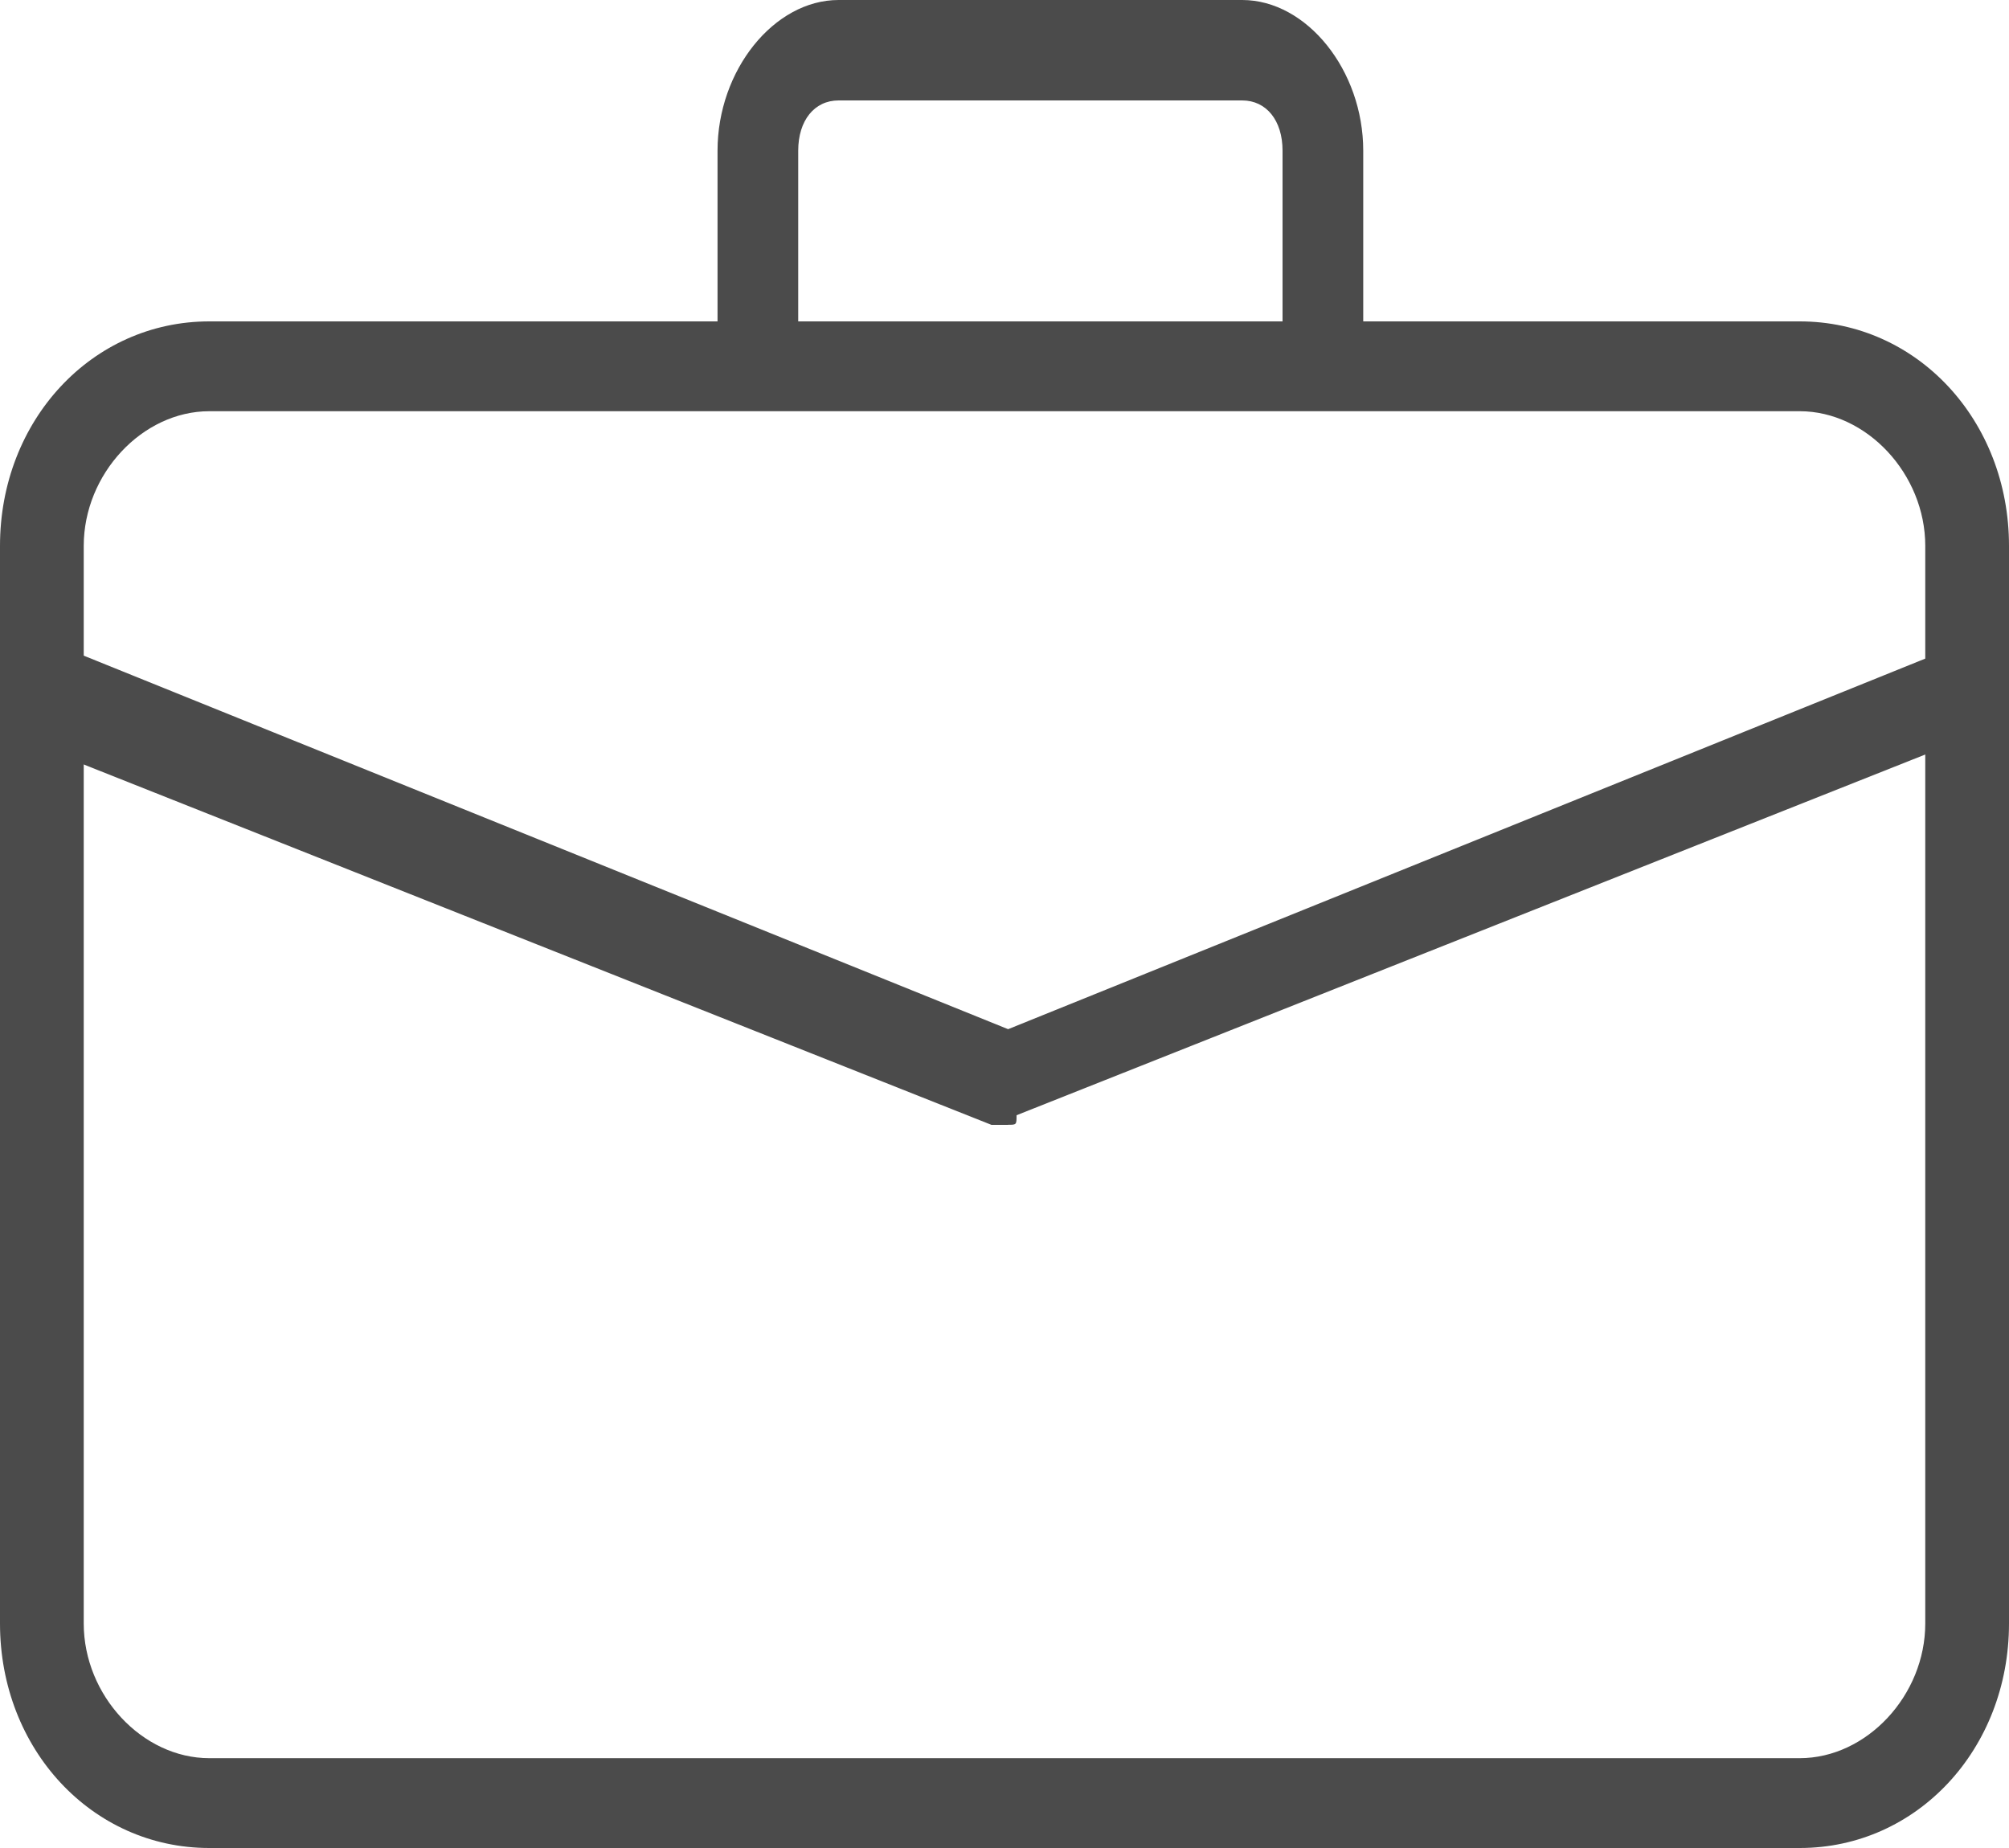 <svg width="25" height="23" viewBox="0 0 25 23" xmlns="http://www.w3.org/2000/svg">
    <g fill="#4B4B4B" fill-rule="nonzero">
        <path d="M22.396 23H2.604C1.146 23 0 21.77 0 20.206V6.794C0 5.23 1.146 4 2.604 4h19.792C23.854 4 25 5.23 25 6.794v13.412C25 21.77 23.854 23 22.396 23zM2.604 5.118c-.833 0-1.562.782-1.562 1.676v13.412c0 .894.729 1.676 1.562 1.676h19.792c.833 0 1.562-.782 1.562-1.676V6.794c0-.894-.729-1.676-1.562-1.676H2.604z"/>
        <path d="M16.462 5c-.301 0-.502-.25-.502-.625v-2.5c0-.375-.201-.625-.502-.625h-5.023c-.301 0-.502.25-.502.625v2.5c0 .375-.2.625-.502.625s-.502-.25-.502-.625v-2.5c0-1 .703-1.875 1.506-1.875h5.023c.803 0 1.506.875 1.506 1.875v2.5c0 .375-.2.625-.502.625zM12.546 14h-.208L.34 9.236c-.209-.12-.418-.477-.313-.834.104-.238.417-.476.73-.357l11.788 4.764 11.789-4.764c.313-.12.522 0 .626.357.104.357 0 .596-.313.715L12.65 13.88c0 .119 0 .119-.105.119z"/>
    </g>
</svg>
